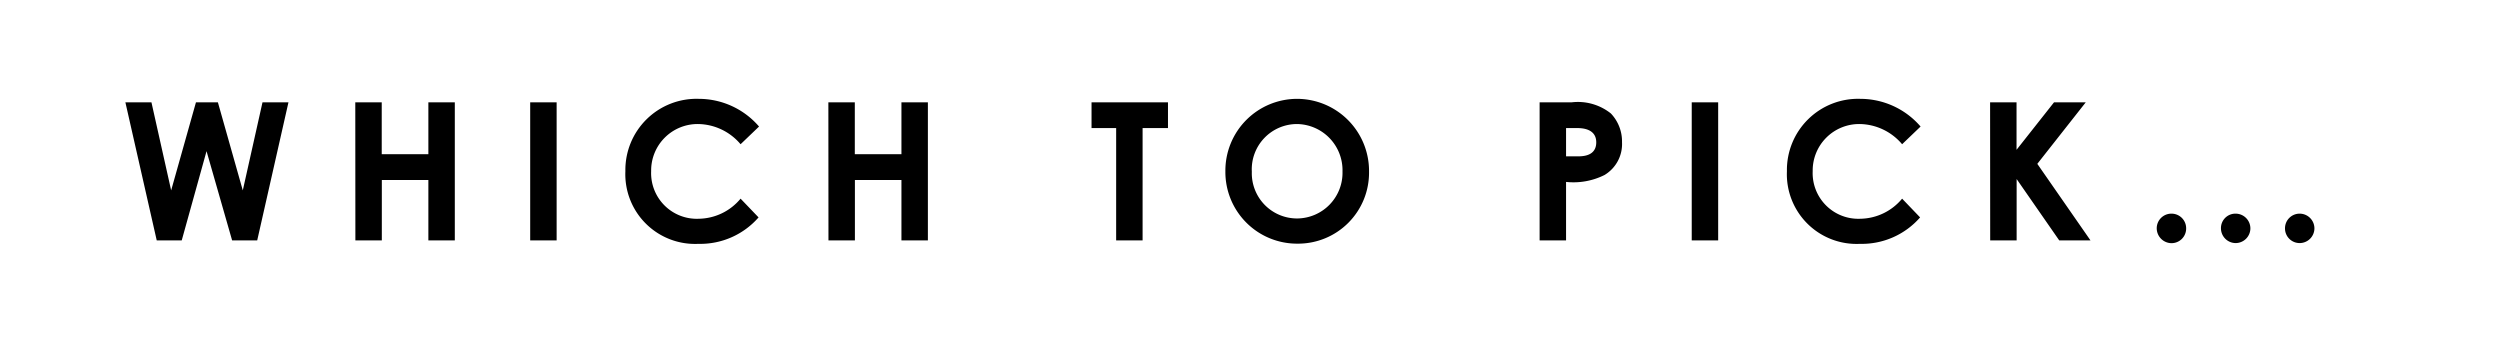 <svg xmlns="http://www.w3.org/2000/svg" width="104" height="14" viewBox="0 0 104 14">
  <g id="_2_sub_1_ob_2" data-name="2_sub_1_ob_2" transform="translate(-218 -7119)">
    <rect id="長方形_47" data-name="長方形 47" width="104" height="14" transform="translate(218 7119)" fill="#fff"/>
    <path id="パス_606" data-name="パス 606" d="M1.52,0H2.56L3.592-3.712,4.656,0H5.7L7-5.744H5.92L5.1-2.08,4.064-5.744H3.152L2.12-2.08,1.3-5.744H.216ZM9.784,0h1.1V-2.512h1.936V0h1.1V-5.744h-1.1v2.16H10.88v-2.16h-1.1Zm7.272,0h1.1V-5.744h-1.1Zm8.752-1.736A2.3,2.3,0,0,1,24.072-.9,1.9,1.9,0,0,1,22.088-2.88a1.933,1.933,0,0,1,1.96-1.96,2.352,2.352,0,0,1,1.76.84l.768-.736a3.306,3.306,0,0,0-2.5-1.152A2.96,2.96,0,0,0,21.016-2.88,2.9,2.9,0,0,0,24.056.144a3.218,3.218,0,0,0,2.5-1.1ZM29.464,0h1.1V-2.512H32.5V0h1.1V-5.744H32.5v2.16H30.56v-2.16h-1.1ZM40.408-4.672h1.024V0h1.1V-4.672h1.056V-5.744H40.408Zm8.56-1.216A2.986,2.986,0,0,0,45.976-2.88,2.981,2.981,0,0,0,48.984.136a2.952,2.952,0,0,0,2.968-2.992A3,3,0,0,0,48.968-5.888ZM48.96-4.84a1.921,1.921,0,0,1,1.888,1.976A1.9,1.9,0,0,1,48.976-.912a1.881,1.881,0,0,1-1.9-1.944A1.884,1.884,0,0,1,48.96-4.84ZM59.048,0h1.1V-2.432a2.888,2.888,0,0,0,1.6-.288,1.5,1.5,0,0,0,.728-1.36,1.686,1.686,0,0,0-.464-1.2,2.2,2.2,0,0,0-1.624-.464H59.048Zm1.1-4.672h.464c.52,0,.792.208.792.592s-.248.584-.744.584h-.512ZM65.376,0h1.1V-5.744h-1.1Zm8.752-1.736A2.3,2.3,0,0,1,72.392-.9,1.9,1.9,0,0,1,70.408-2.88a1.933,1.933,0,0,1,1.96-1.96,2.352,2.352,0,0,1,1.76.84l.768-.736a3.306,3.306,0,0,0-2.5-1.152A2.96,2.96,0,0,0,69.336-2.88,2.9,2.9,0,0,0,72.376.144a3.218,3.218,0,0,0,2.5-1.1ZM77.792,0h1.1V-2.552L80.664,0h1.3L79.752-3.184l2.016-2.56h-1.32l-1.56,1.976V-5.744h-1.1ZM88-1.112a.6.6,0,0,0-.608.608A.615.615,0,0,0,88,.112.616.616,0,0,0,88.616-.5.615.615,0,0,0,88-1.112Zm-2.664,0A.609.609,0,0,0,84.72-.5a.621.621,0,0,0,.616.616A.609.609,0,0,0,85.944-.5.608.608,0,0,0,85.336-1.112Zm5.328,0a.608.608,0,0,0-.608.608.609.609,0,0,0,.608.616A.616.616,0,0,0,91.28-.5.615.615,0,0,0,90.664-1.112Z" transform="translate(223 7129)"/>
  </g>
</svg>
